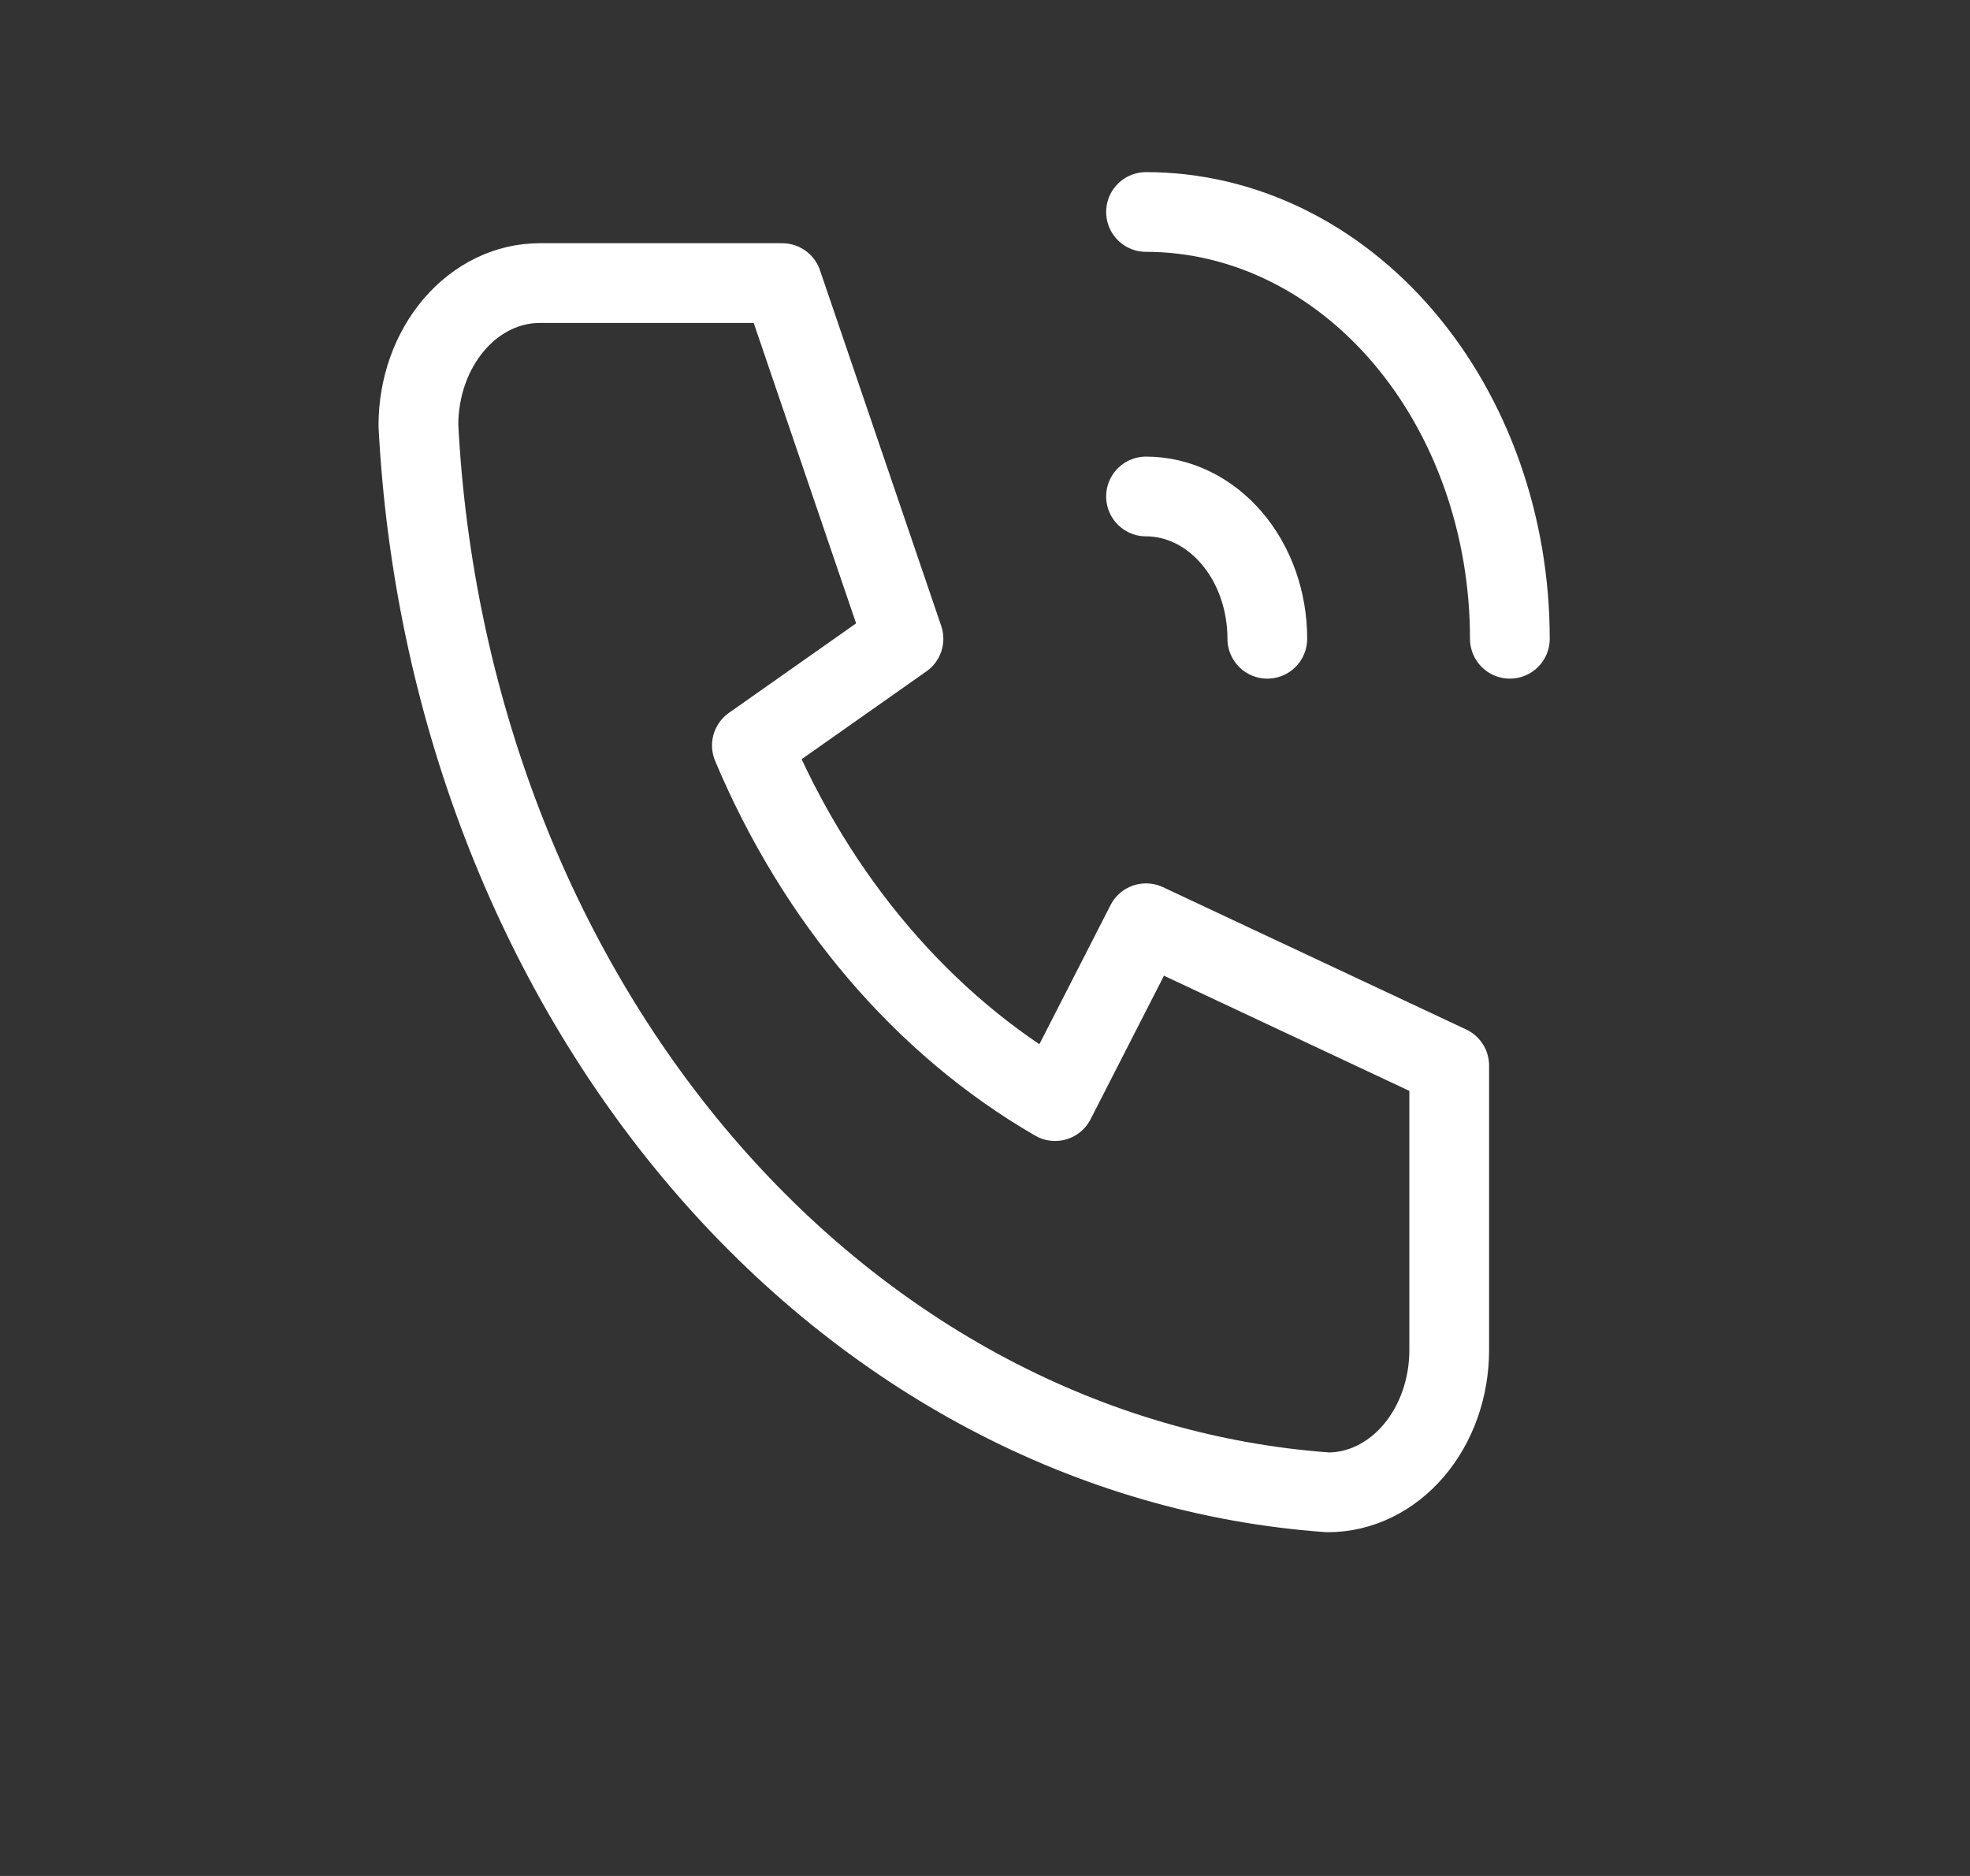 <svg width="42" height="40" viewBox="0 0 42 40" fill="none" xmlns="http://www.w3.org/2000/svg">
<rect x="0" y="0" width="42" height="40" fill="#333333" stroke="none"/>
<path d="M24.433 10.586C25.119 10.586 25.777 10.906 26.262 11.475C26.747 12.043 27.019 12.815 27.019 13.62M24.433 4.52C26.491 4.52 28.464 5.478 29.918 7.185C31.373 8.891 32.19 11.206 32.19 13.62M11.505 6.036H16.677L19.262 13.62L16.03 15.895C17.415 19.188 19.687 21.854 22.494 23.478L24.433 19.686L30.897 22.72V28.786C30.897 29.591 30.625 30.362 30.14 30.931C29.655 31.5 28.998 31.82 28.312 31.82C23.269 31.46 18.513 28.948 14.94 24.757C11.368 20.566 9.226 14.986 8.92 9.07C8.92 8.265 9.192 7.494 9.677 6.925C10.162 6.356 10.82 6.036 11.505 6.036Z" stroke="white" stroke-width="1.7" stroke-linecap="round" stroke-linejoin="round"/>
</svg>
